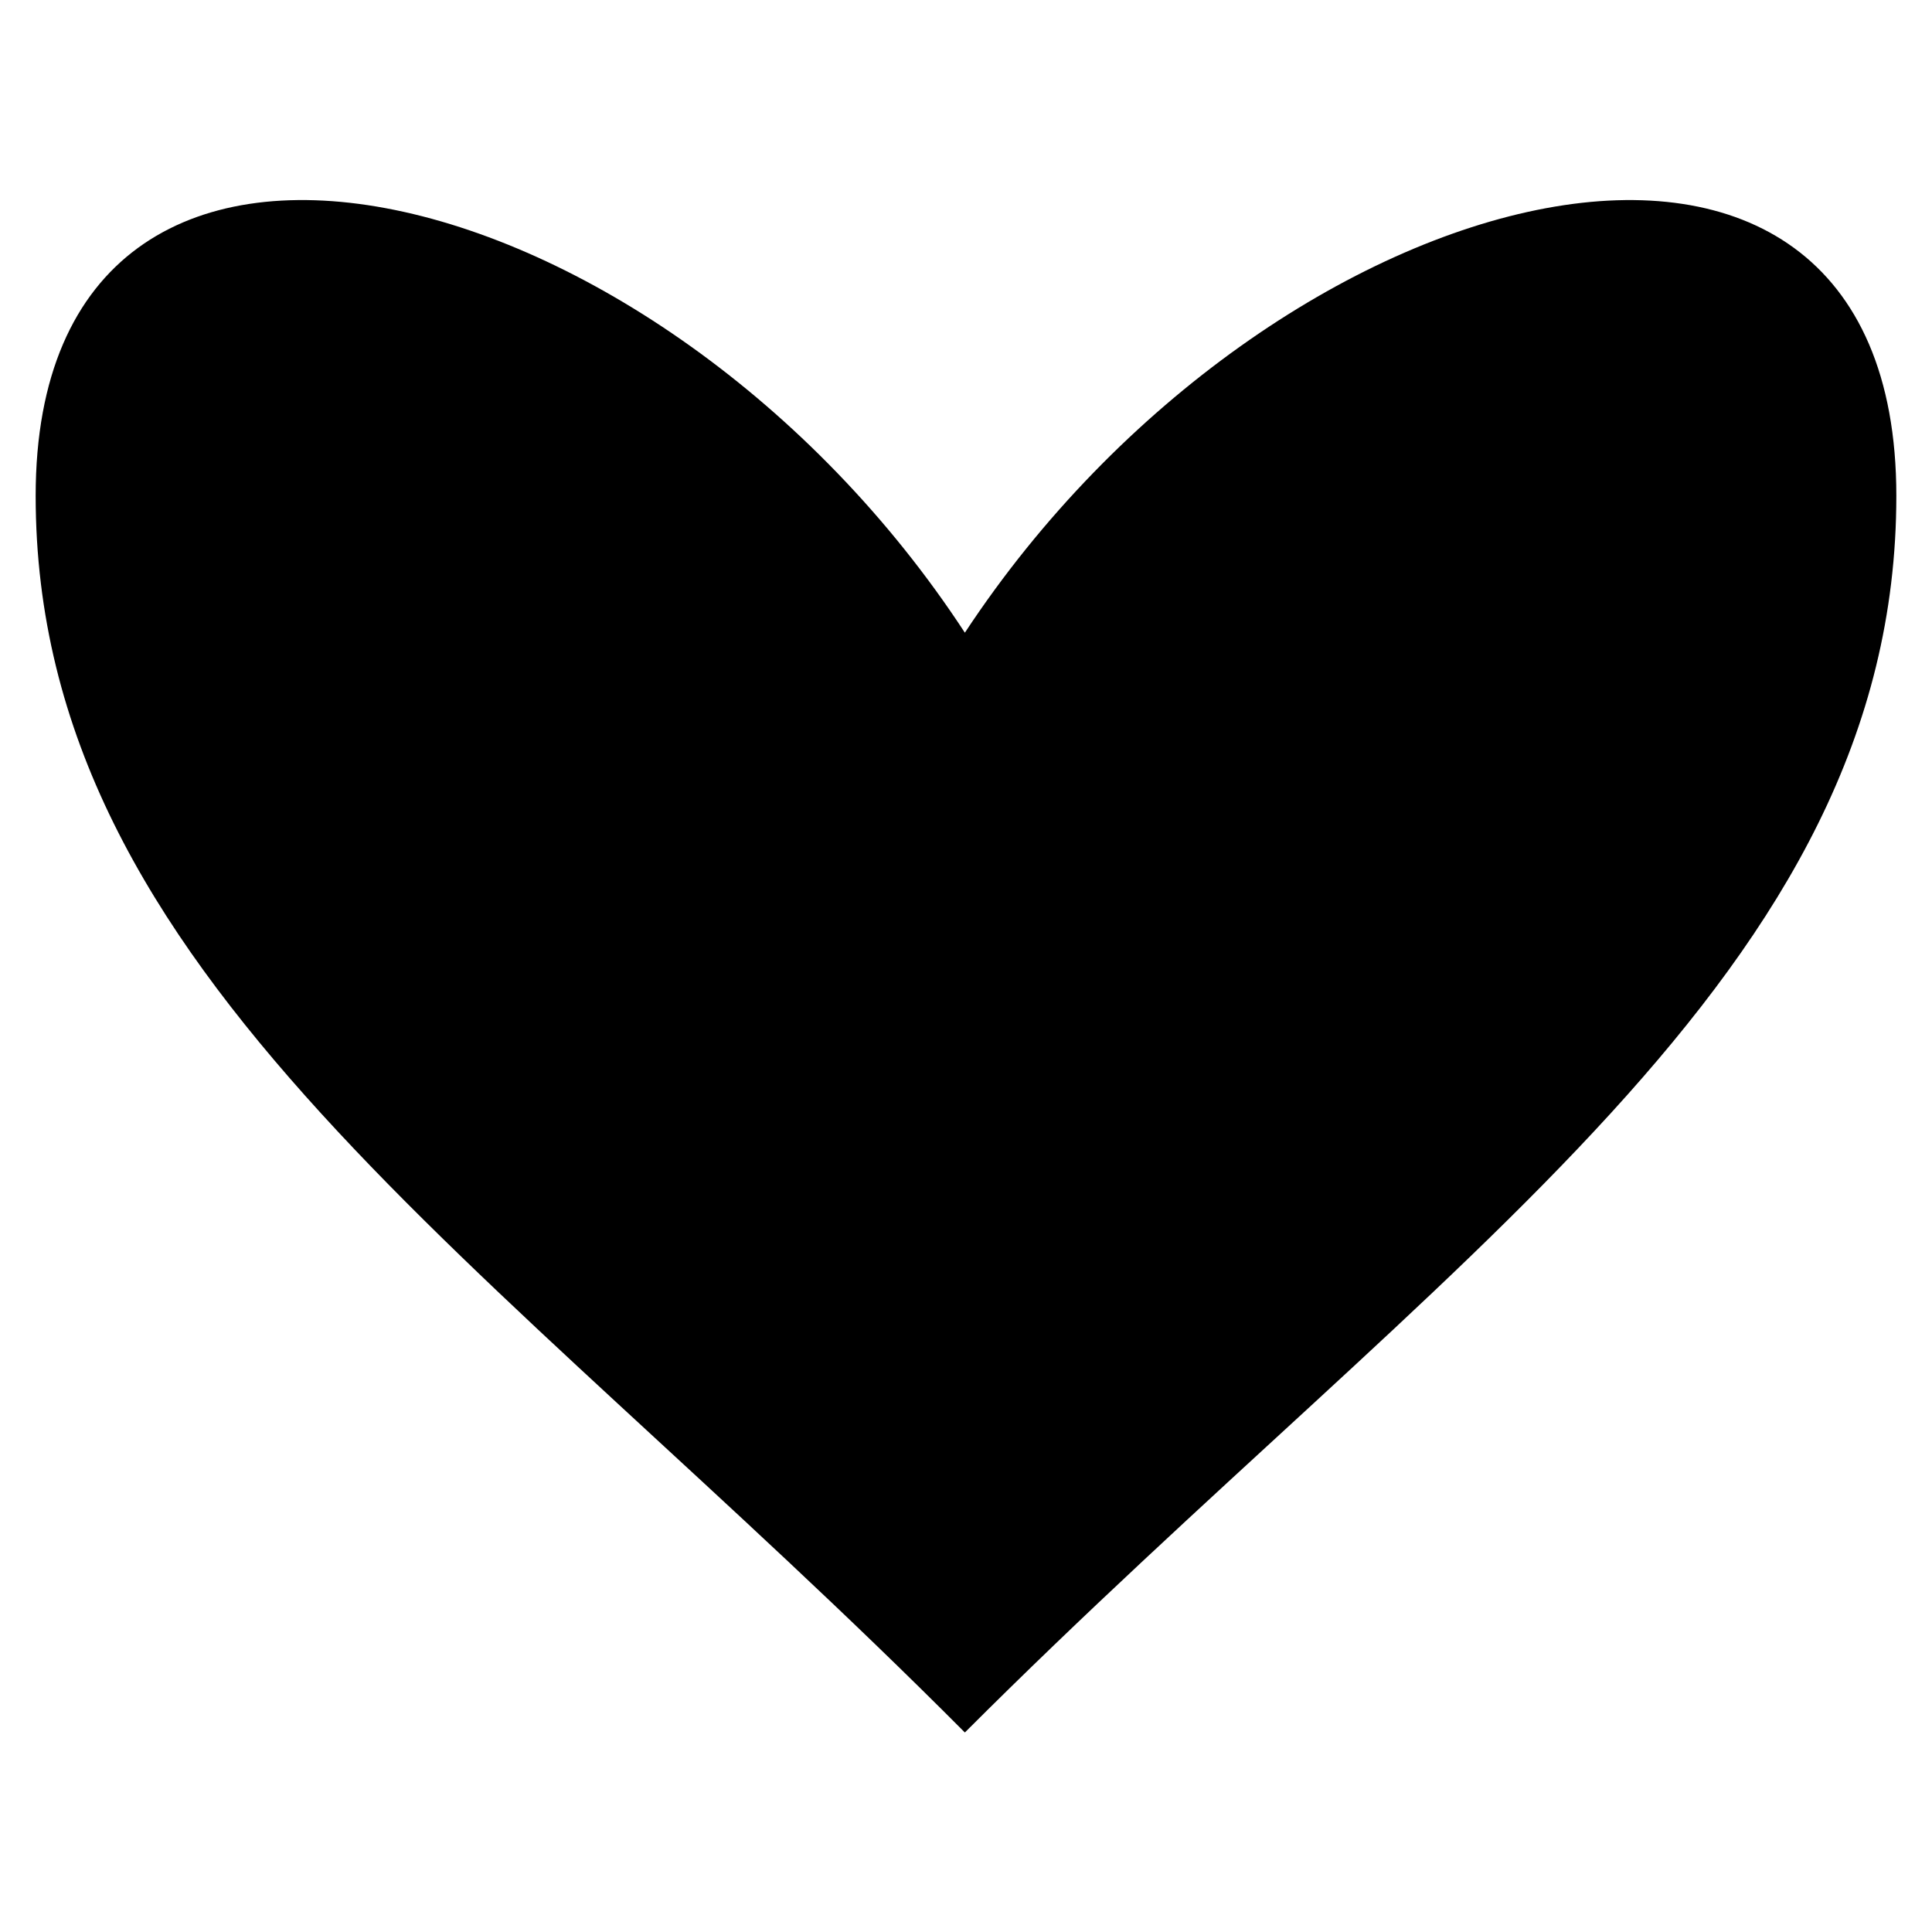 <?xml version="1.0" encoding="UTF-8"?>
<!-- The Best Svg Icon site in the world: iconSvg.co, Visit us! https://iconsvg.co -->
<svg fill="#000000" width="800px" height="800px" version="1.1" viewBox="144 144 512 512" xmlns="http://www.w3.org/2000/svg">
 <path d="m399.7 311.67c81.488-123.72 246.85-164.17 246.85-36.285 0 126.7-119.56 200.45-246.85 327.74-126.7-127.29-246.25-201.05-246.25-327.74 0-127.89 165.36-87.438 246.25 36.285z" fill-rule="evenodd"/>
</svg>